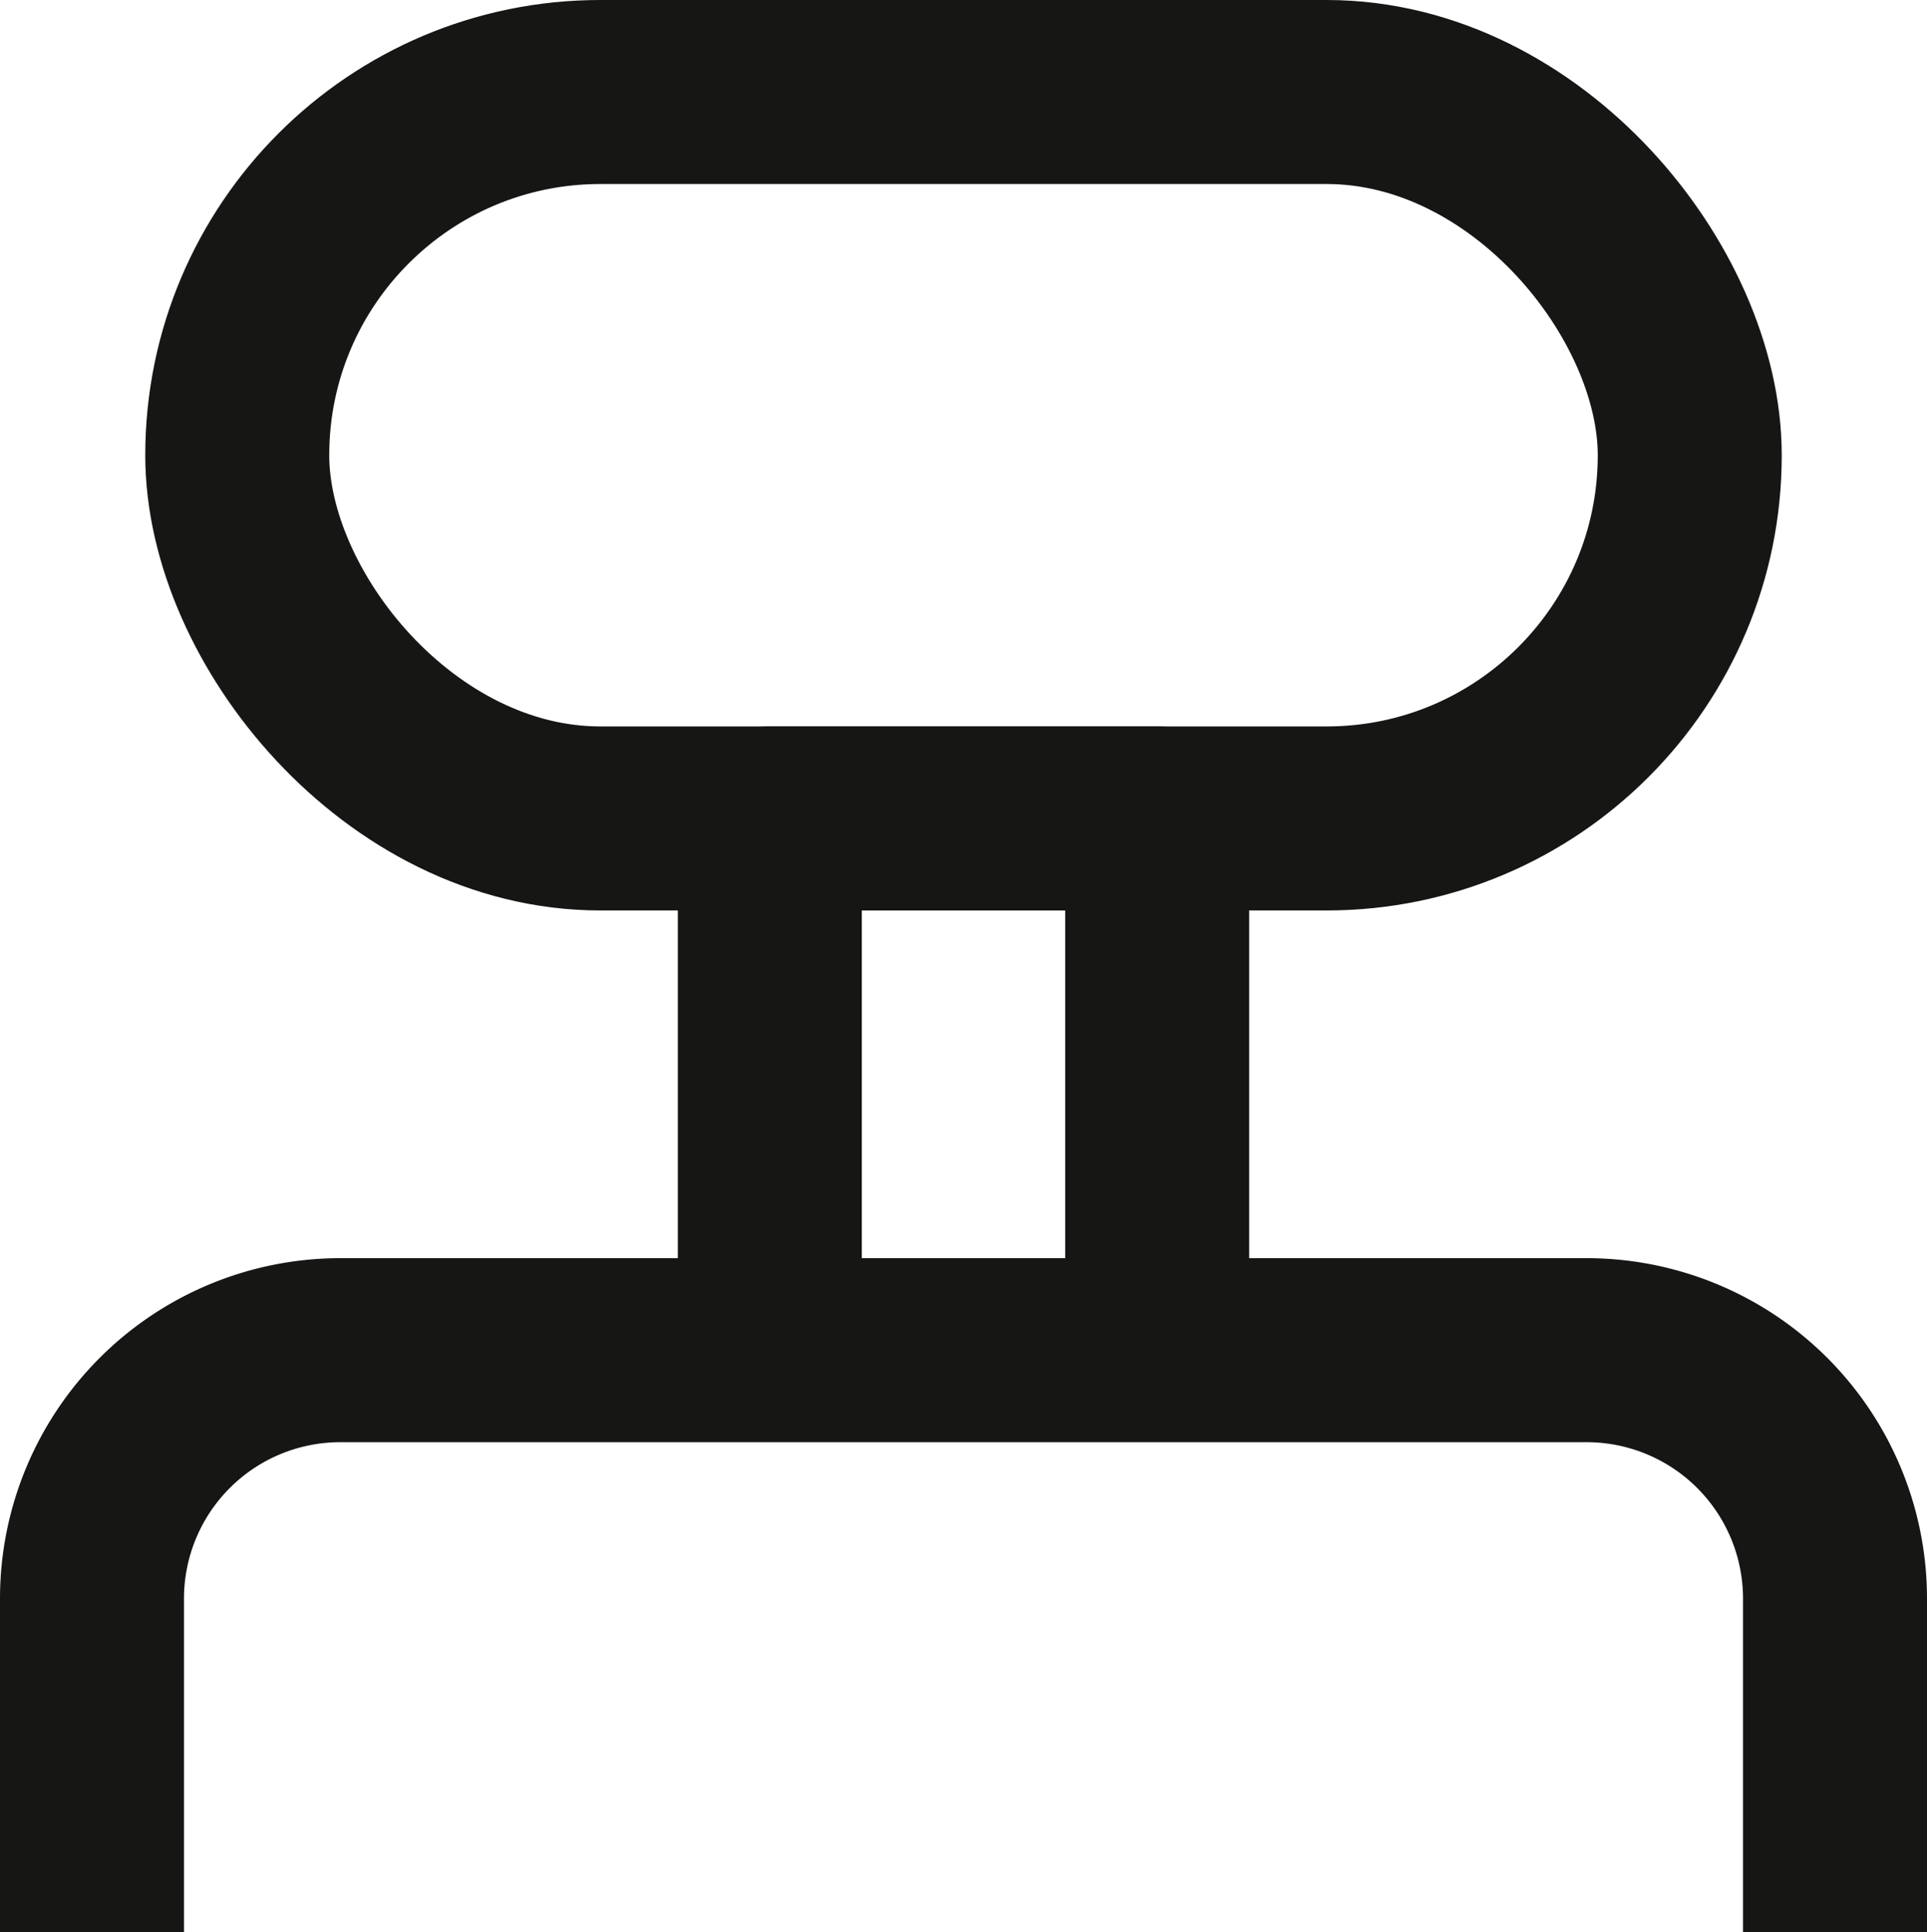 <svg xmlns="http://www.w3.org/2000/svg" width="20.947" height="21" viewBox="0 0 20.947 21">
  <g id="Konfigurator_Hlavovaoperka" transform="translate(1 1)">
    <rect id="Rectangle_406" data-name="Rectangle 406" width="15.789" height="7.895" rx="3.947" transform="translate(1.579)" fill="none" stroke="#161615" stroke-linejoin="round" stroke-width="2"/>
    <path id="Path_538" data-name="Path 538" d="M20.947,34.3V30.676a2.7,2.7,0,0,0-2.7-2.7H4.7a2.7,2.7,0,0,0-2.7,2.7V34.3" transform="translate(-2 -14.302)" fill="none" stroke="#161615" stroke-linejoin="round" stroke-width="2"/>
    <path id="Path_539" data-name="Path 539" d="M16,22.775V17h4.211v5.775" transform="translate(-8.632 -9.105)" fill="none" stroke="#161615" stroke-linejoin="round" stroke-width="2"/>
  </g>
</svg>
